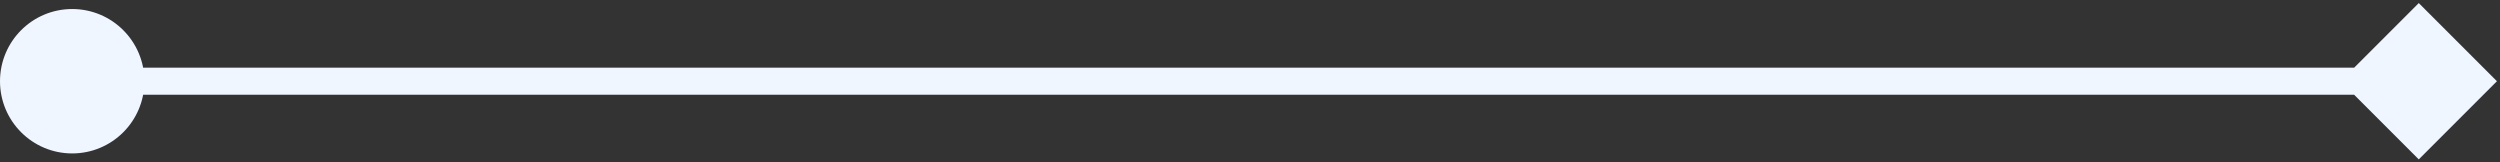 <?xml version="1.0" encoding="UTF-8"?> <svg xmlns="http://www.w3.org/2000/svg" width="277" height="18" viewBox="0 0 277 18" fill="none"><rect x="0" y="0" width="277" height="18" fill="#333333" stroke="none"/> <path d="M0 9C0 13.418 3.582 17 8 17C12.418 17 16 13.418 16 9C16 4.582 12.418 1 8 1C3.582 1 0 4.582 0 9ZM276.66 9L268 0.34L259.34 9L268 17.66L276.66 9ZM8 10.5H268V7.5H8V10.5Z" fill="#EFF6FF"></path> </svg> 
